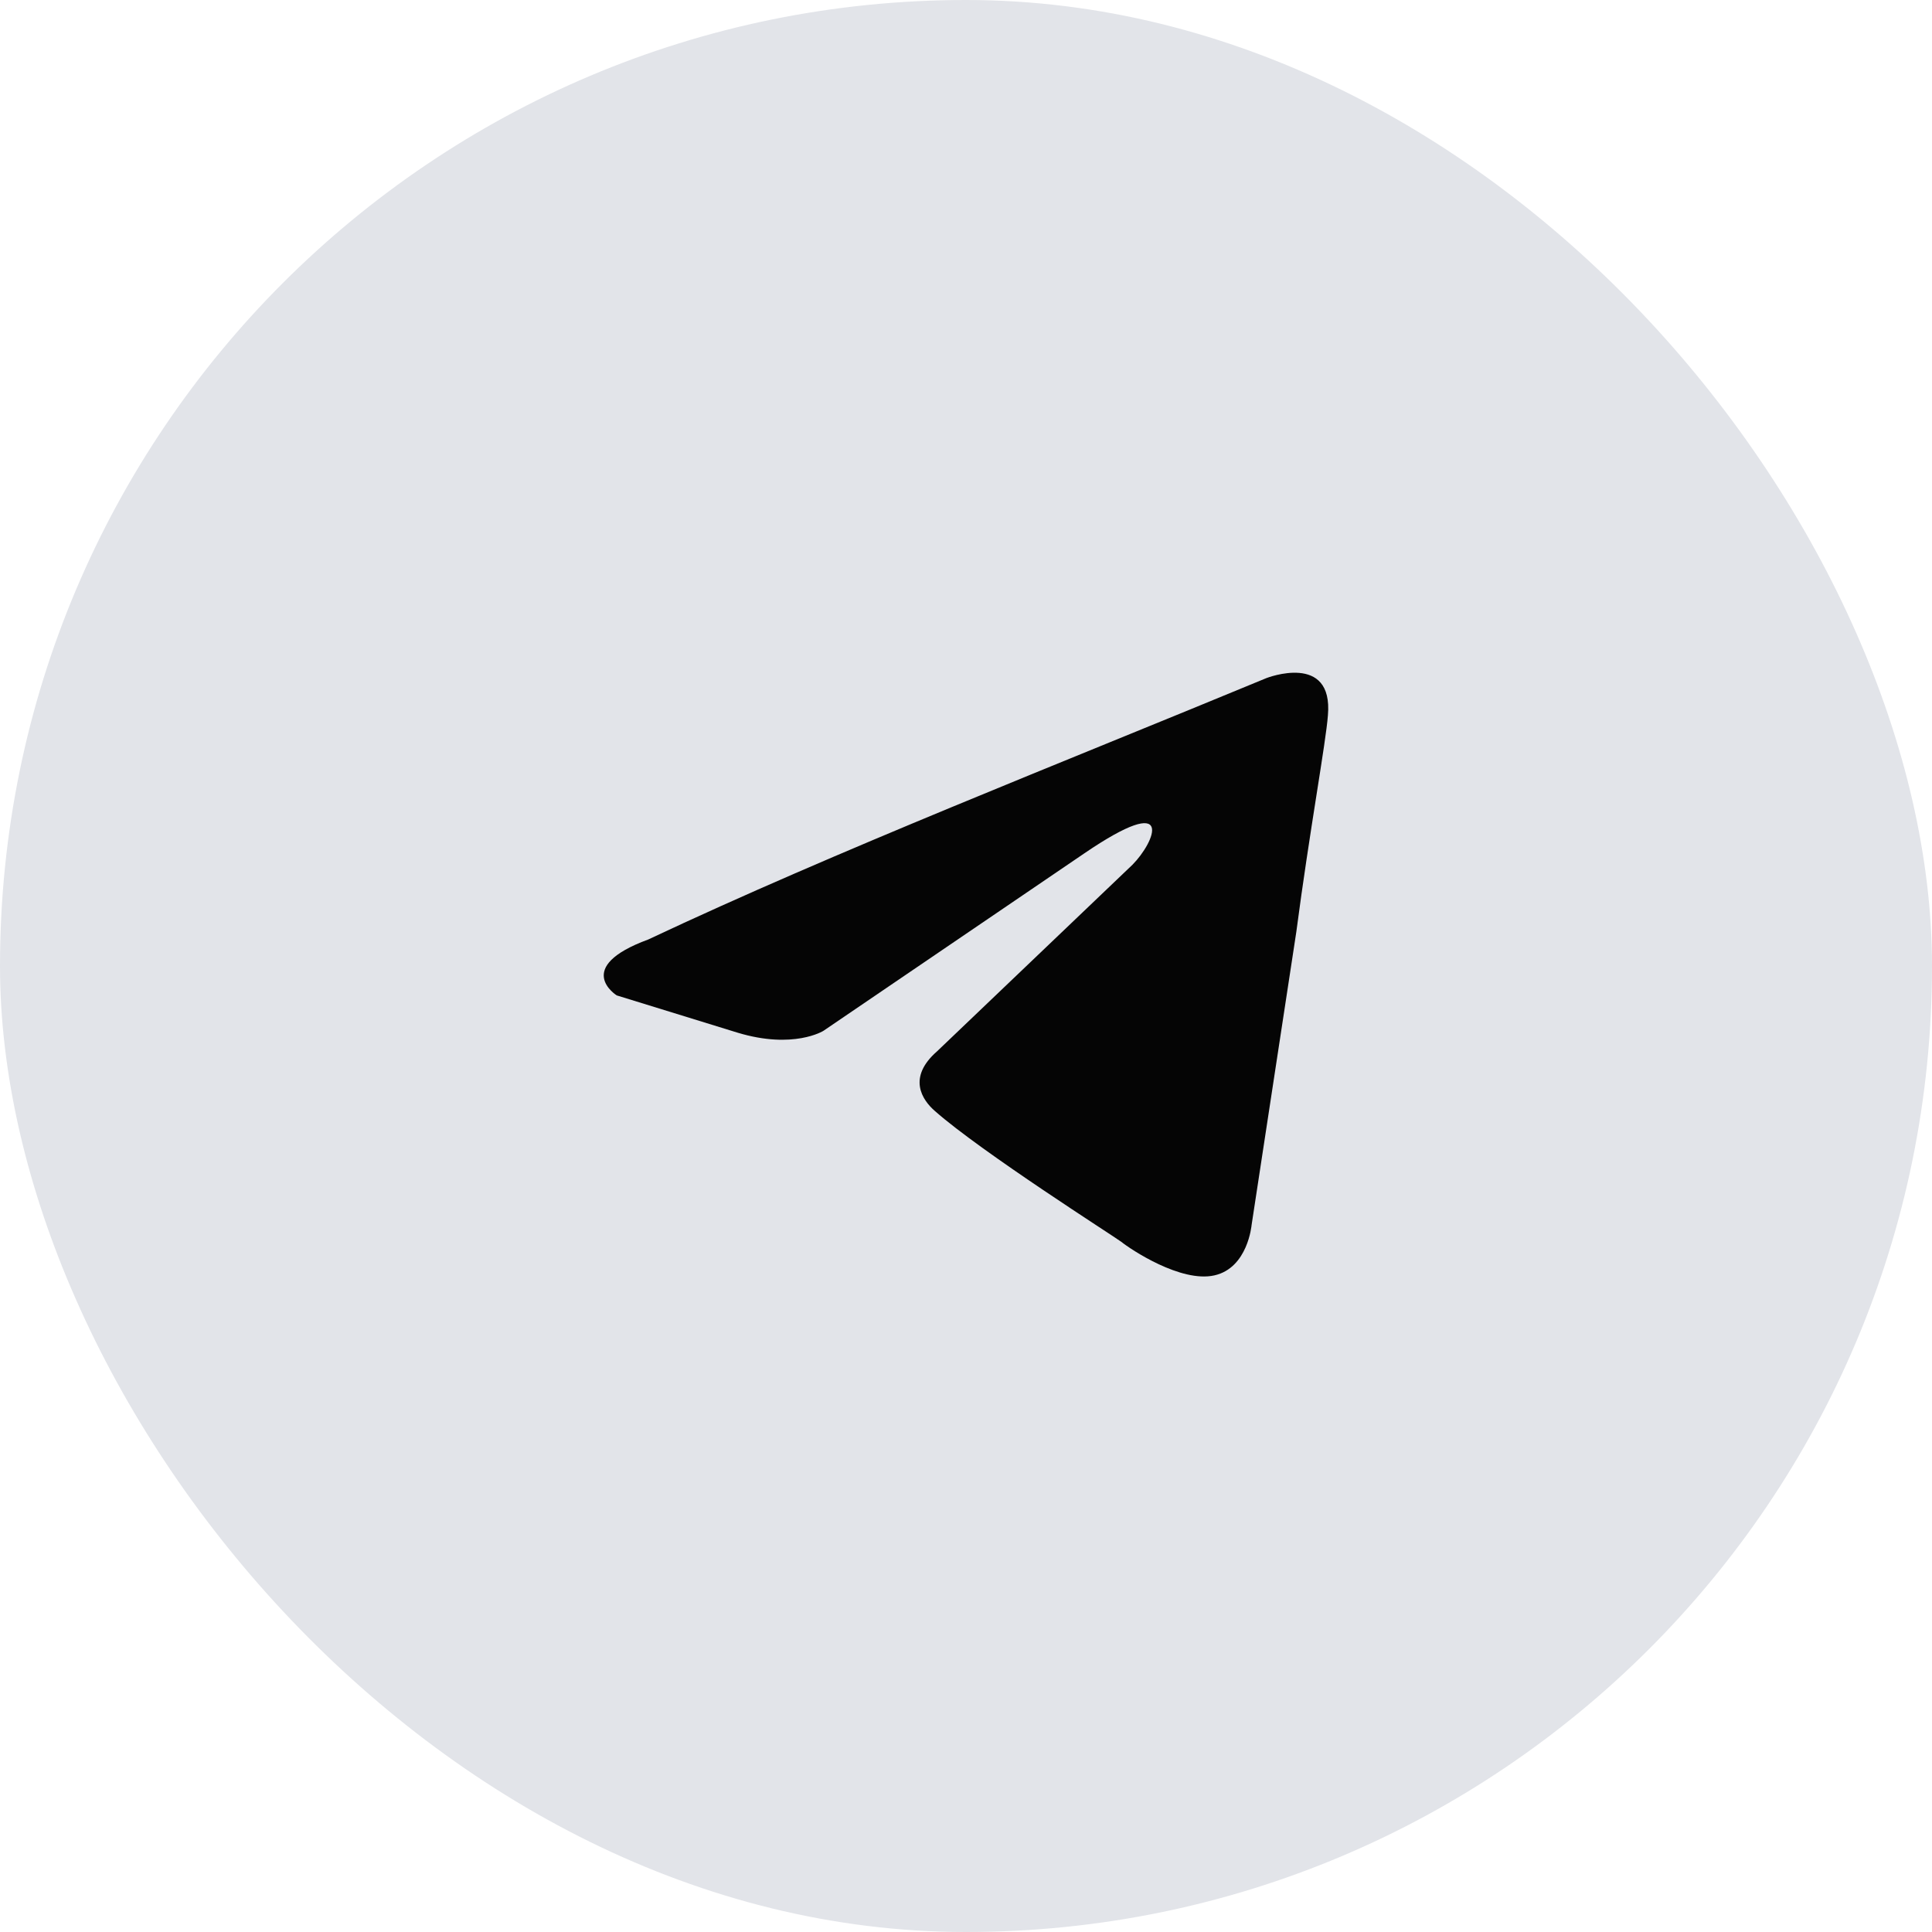 <?xml version="1.0" encoding="UTF-8"?> <svg xmlns="http://www.w3.org/2000/svg" width="28" height="28" viewBox="0 0 28 28" fill="none"><rect width="28" height="28" rx="14" fill="#E2E4E9"></rect><path d="M18.355 9.827C18.355 9.827 19.326 9.448 19.245 10.368C19.218 10.747 18.975 12.073 18.787 13.507L18.139 17.754C18.139 17.754 18.085 18.376 17.599 18.484C17.114 18.593 16.385 18.106 16.25 17.997C16.142 17.916 14.227 16.699 13.552 16.104C13.363 15.941 13.147 15.617 13.579 15.238L16.412 12.533C16.736 12.208 17.06 11.45 15.711 12.37L11.933 14.94C11.933 14.94 11.502 15.211 10.692 14.967L8.938 14.426C8.938 14.426 8.291 14.021 9.397 13.615C12.095 12.343 15.414 11.045 18.355 9.827Z" fill="#050505"></path></svg> 